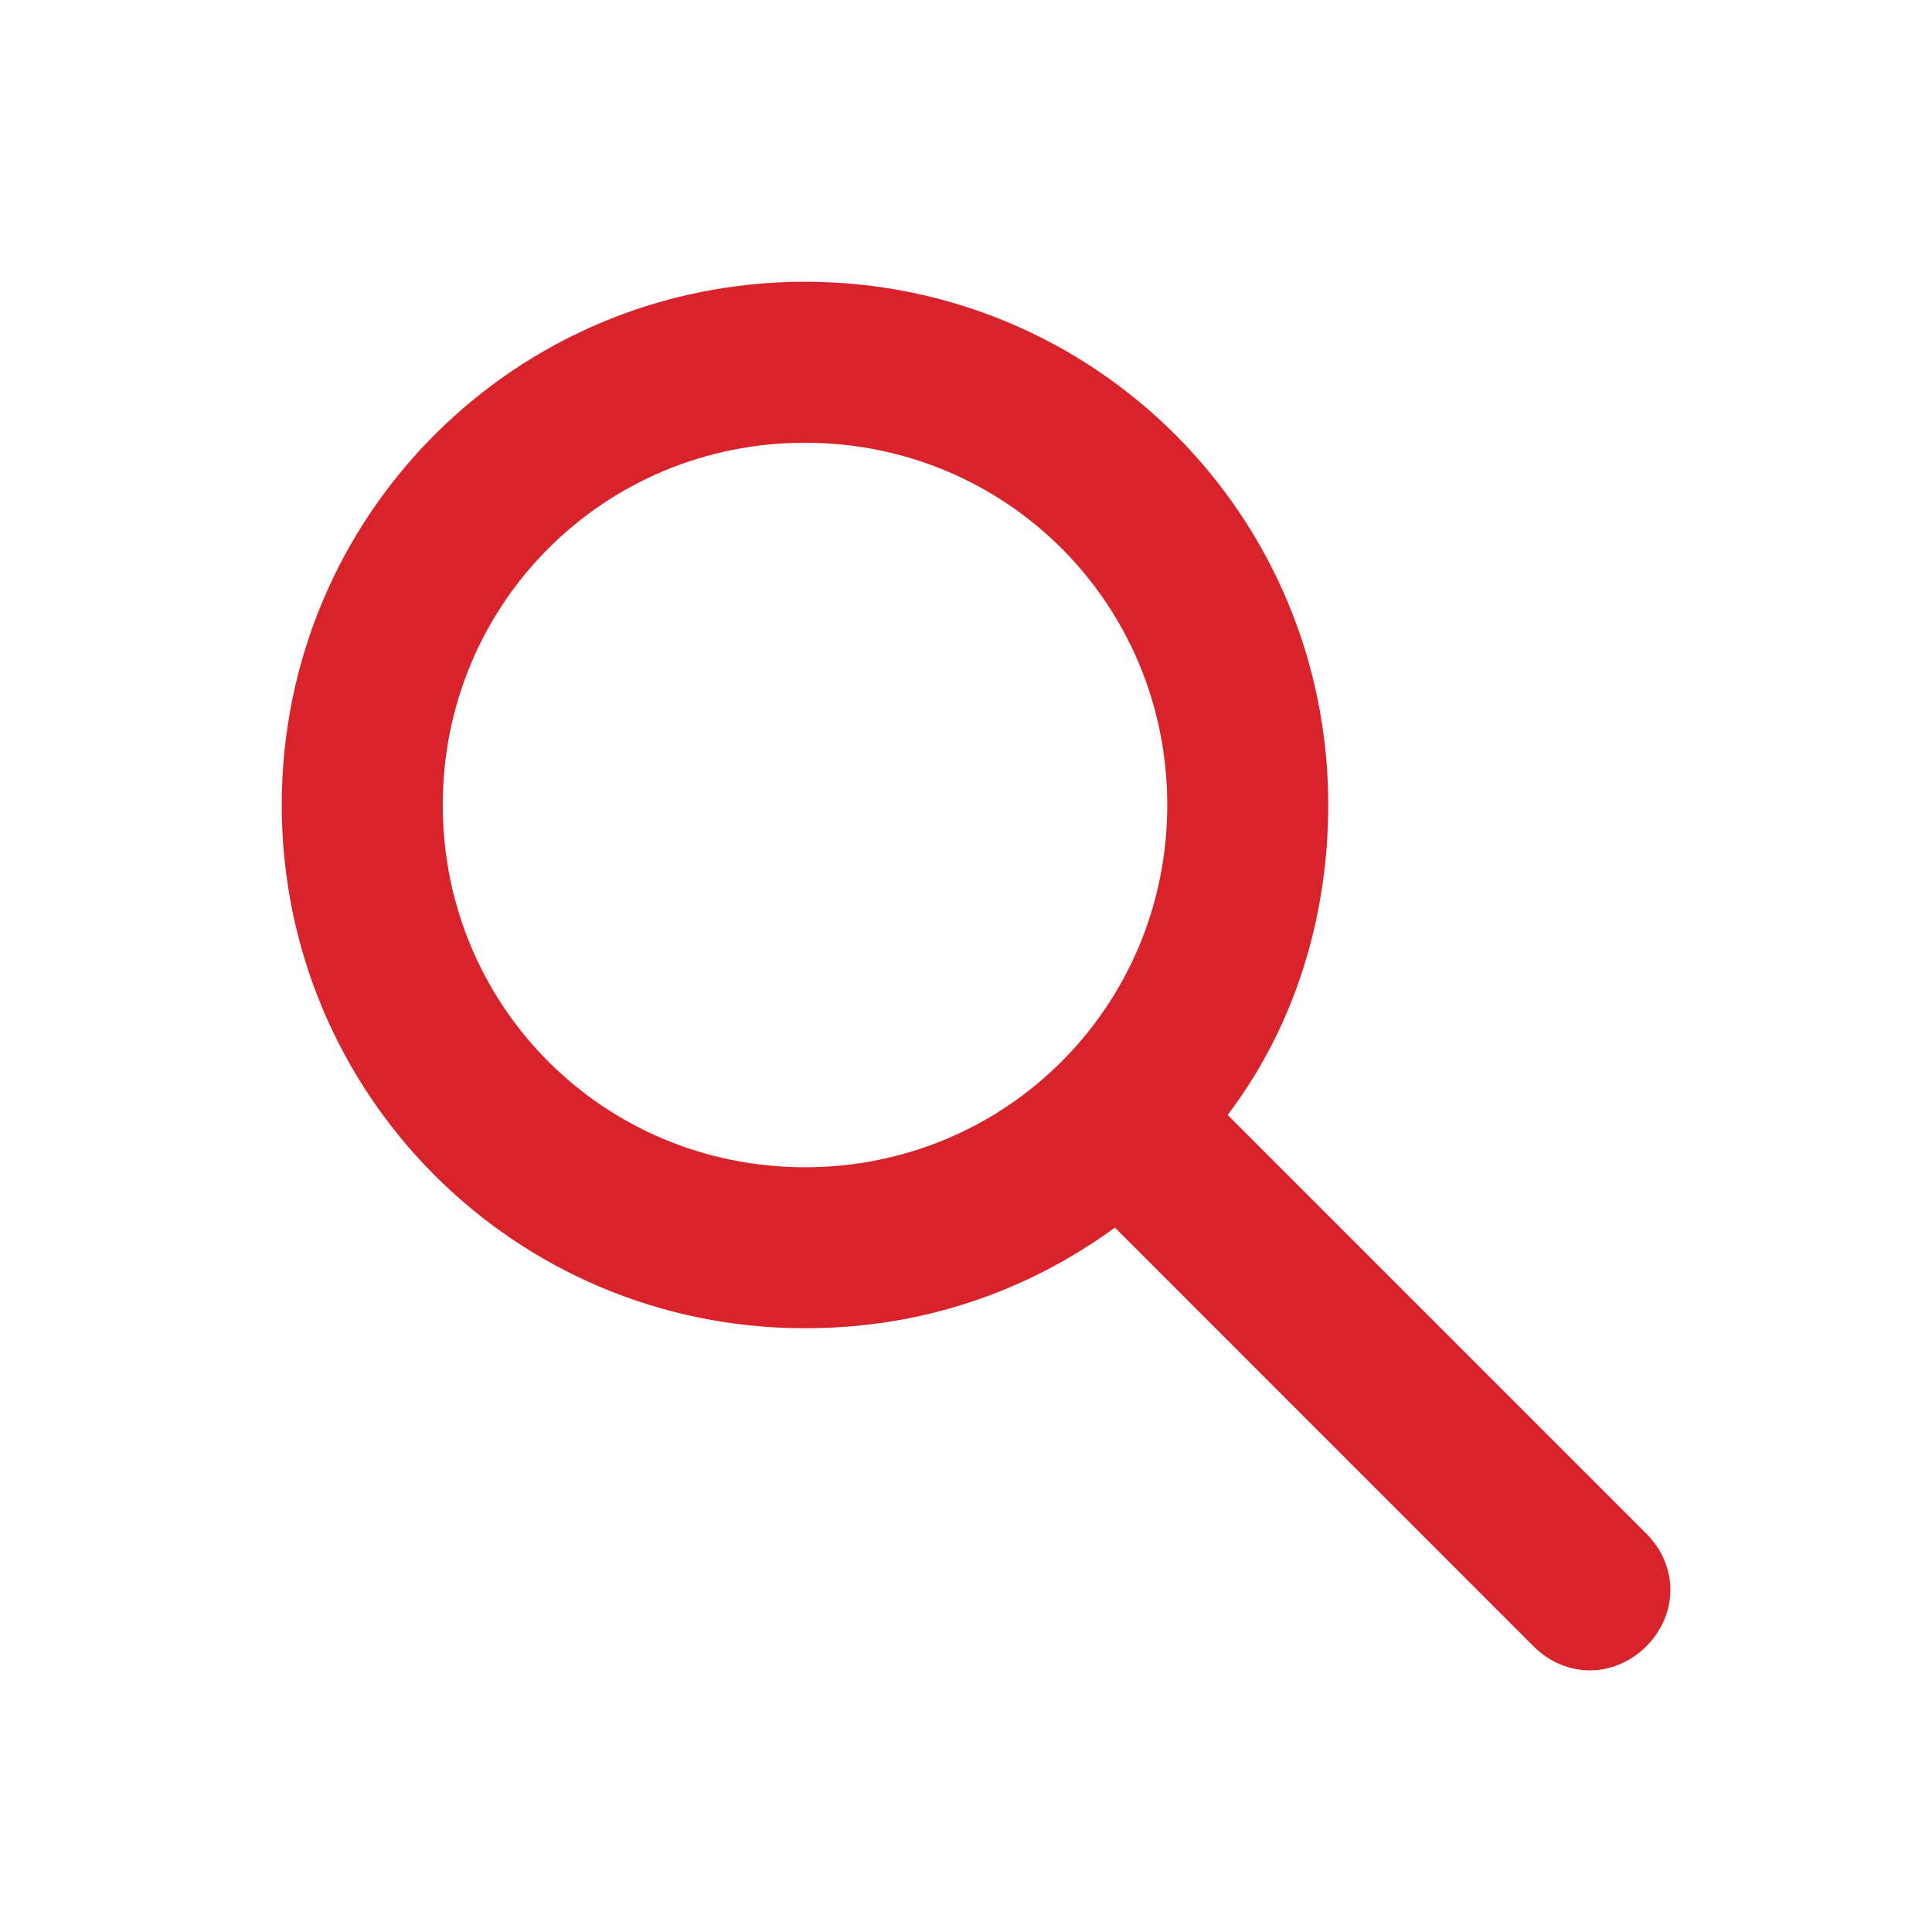 <svg width="24" height="24" viewBox="0 0 24 24" fill="none" xmlns="http://www.w3.org/2000/svg">
<g id="np_magnifying-glass_888719_000000 1">
<path id="Vector" d="M20.45 19.05L15.25 13.85C16.05 12.8 16.5 11.45 16.5 9.999C16.5 6.399 13.6 3.5 10 3.5C6.4 3.5 3.5 6.4 3.5 10C3.5 13.6 6.399 16.5 9.999 16.5C11.45 16.5 12.749 16.05 13.85 15.25L19.05 20.451C19.25 20.65 19.5 20.75 19.75 20.75C20 20.75 20.25 20.65 20.451 20.451C20.85 20.05 20.85 19.45 20.45 19.05L20.45 19.05ZM10 14.5C7.5 14.5 5.5 12.501 5.5 10C5.5 7.5 7.5 5.5 10 5.5C12.501 5.5 14.5 7.5 14.5 10C14.5 12.499 12.499 14.5 10 14.5Z" fill="#D8232A"/>
</g>
</svg>
